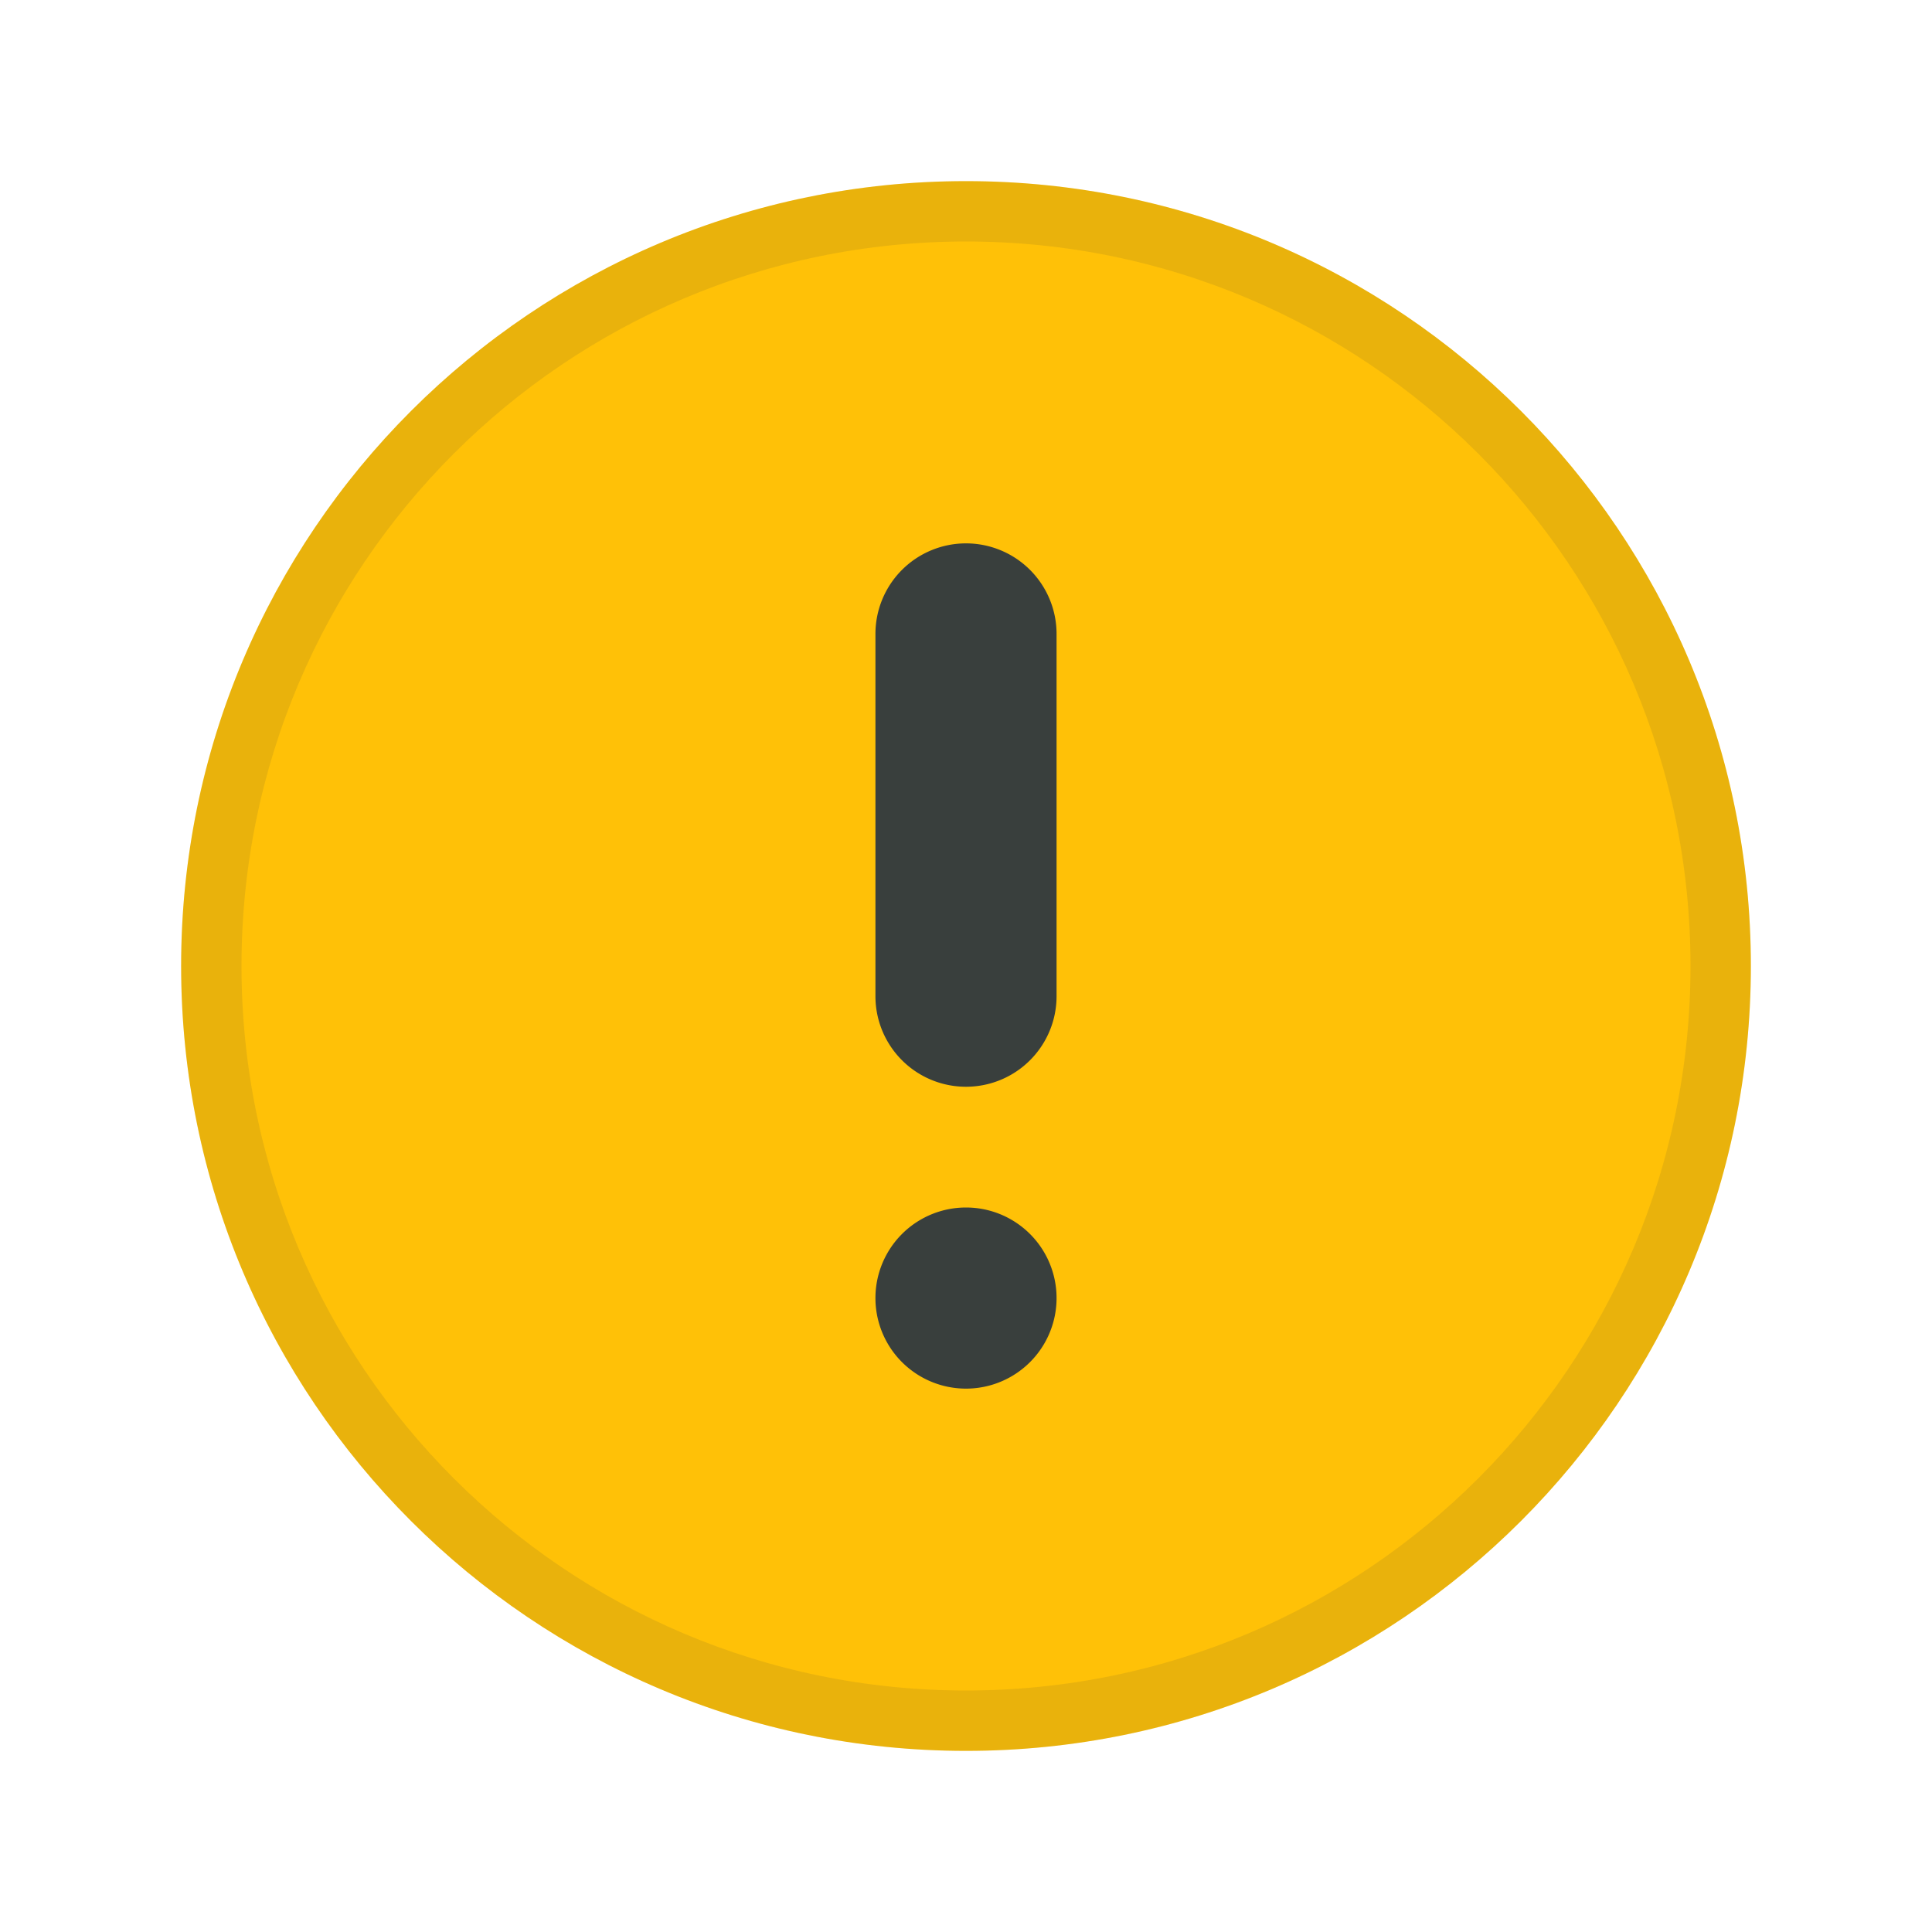 <svg xmlns="http://www.w3.org/2000/svg" fill="none" viewBox="0 0 32 32" class="acv-icon"><path fill="#FFC107" d="M29 16c0 7.18-5.82 13-13 13S3 23.18 3 16 8.82 3 16 3s13 5.82 13 13Z"/><path stroke="#243143" stroke-opacity=".1" d="M16 3.5c6.904 0 12.5 5.596 12.5 12.5S22.904 28.5 16 28.5 3.5 22.904 3.5 16 9.096 3.5 16 3.5Z"/><path fill="#243143" fill-opacity=".9" d="M16 9a1.5 1.5 0 0 0-1.5 1.5v6a1.5 1.5 0 0 0 3 0v-6A1.5 1.5 0 0 0 16 9ZM16 23a1.5 1.5 0 1 0 0-3 1.5 1.5 0 0 0 0 3Z"/></svg>